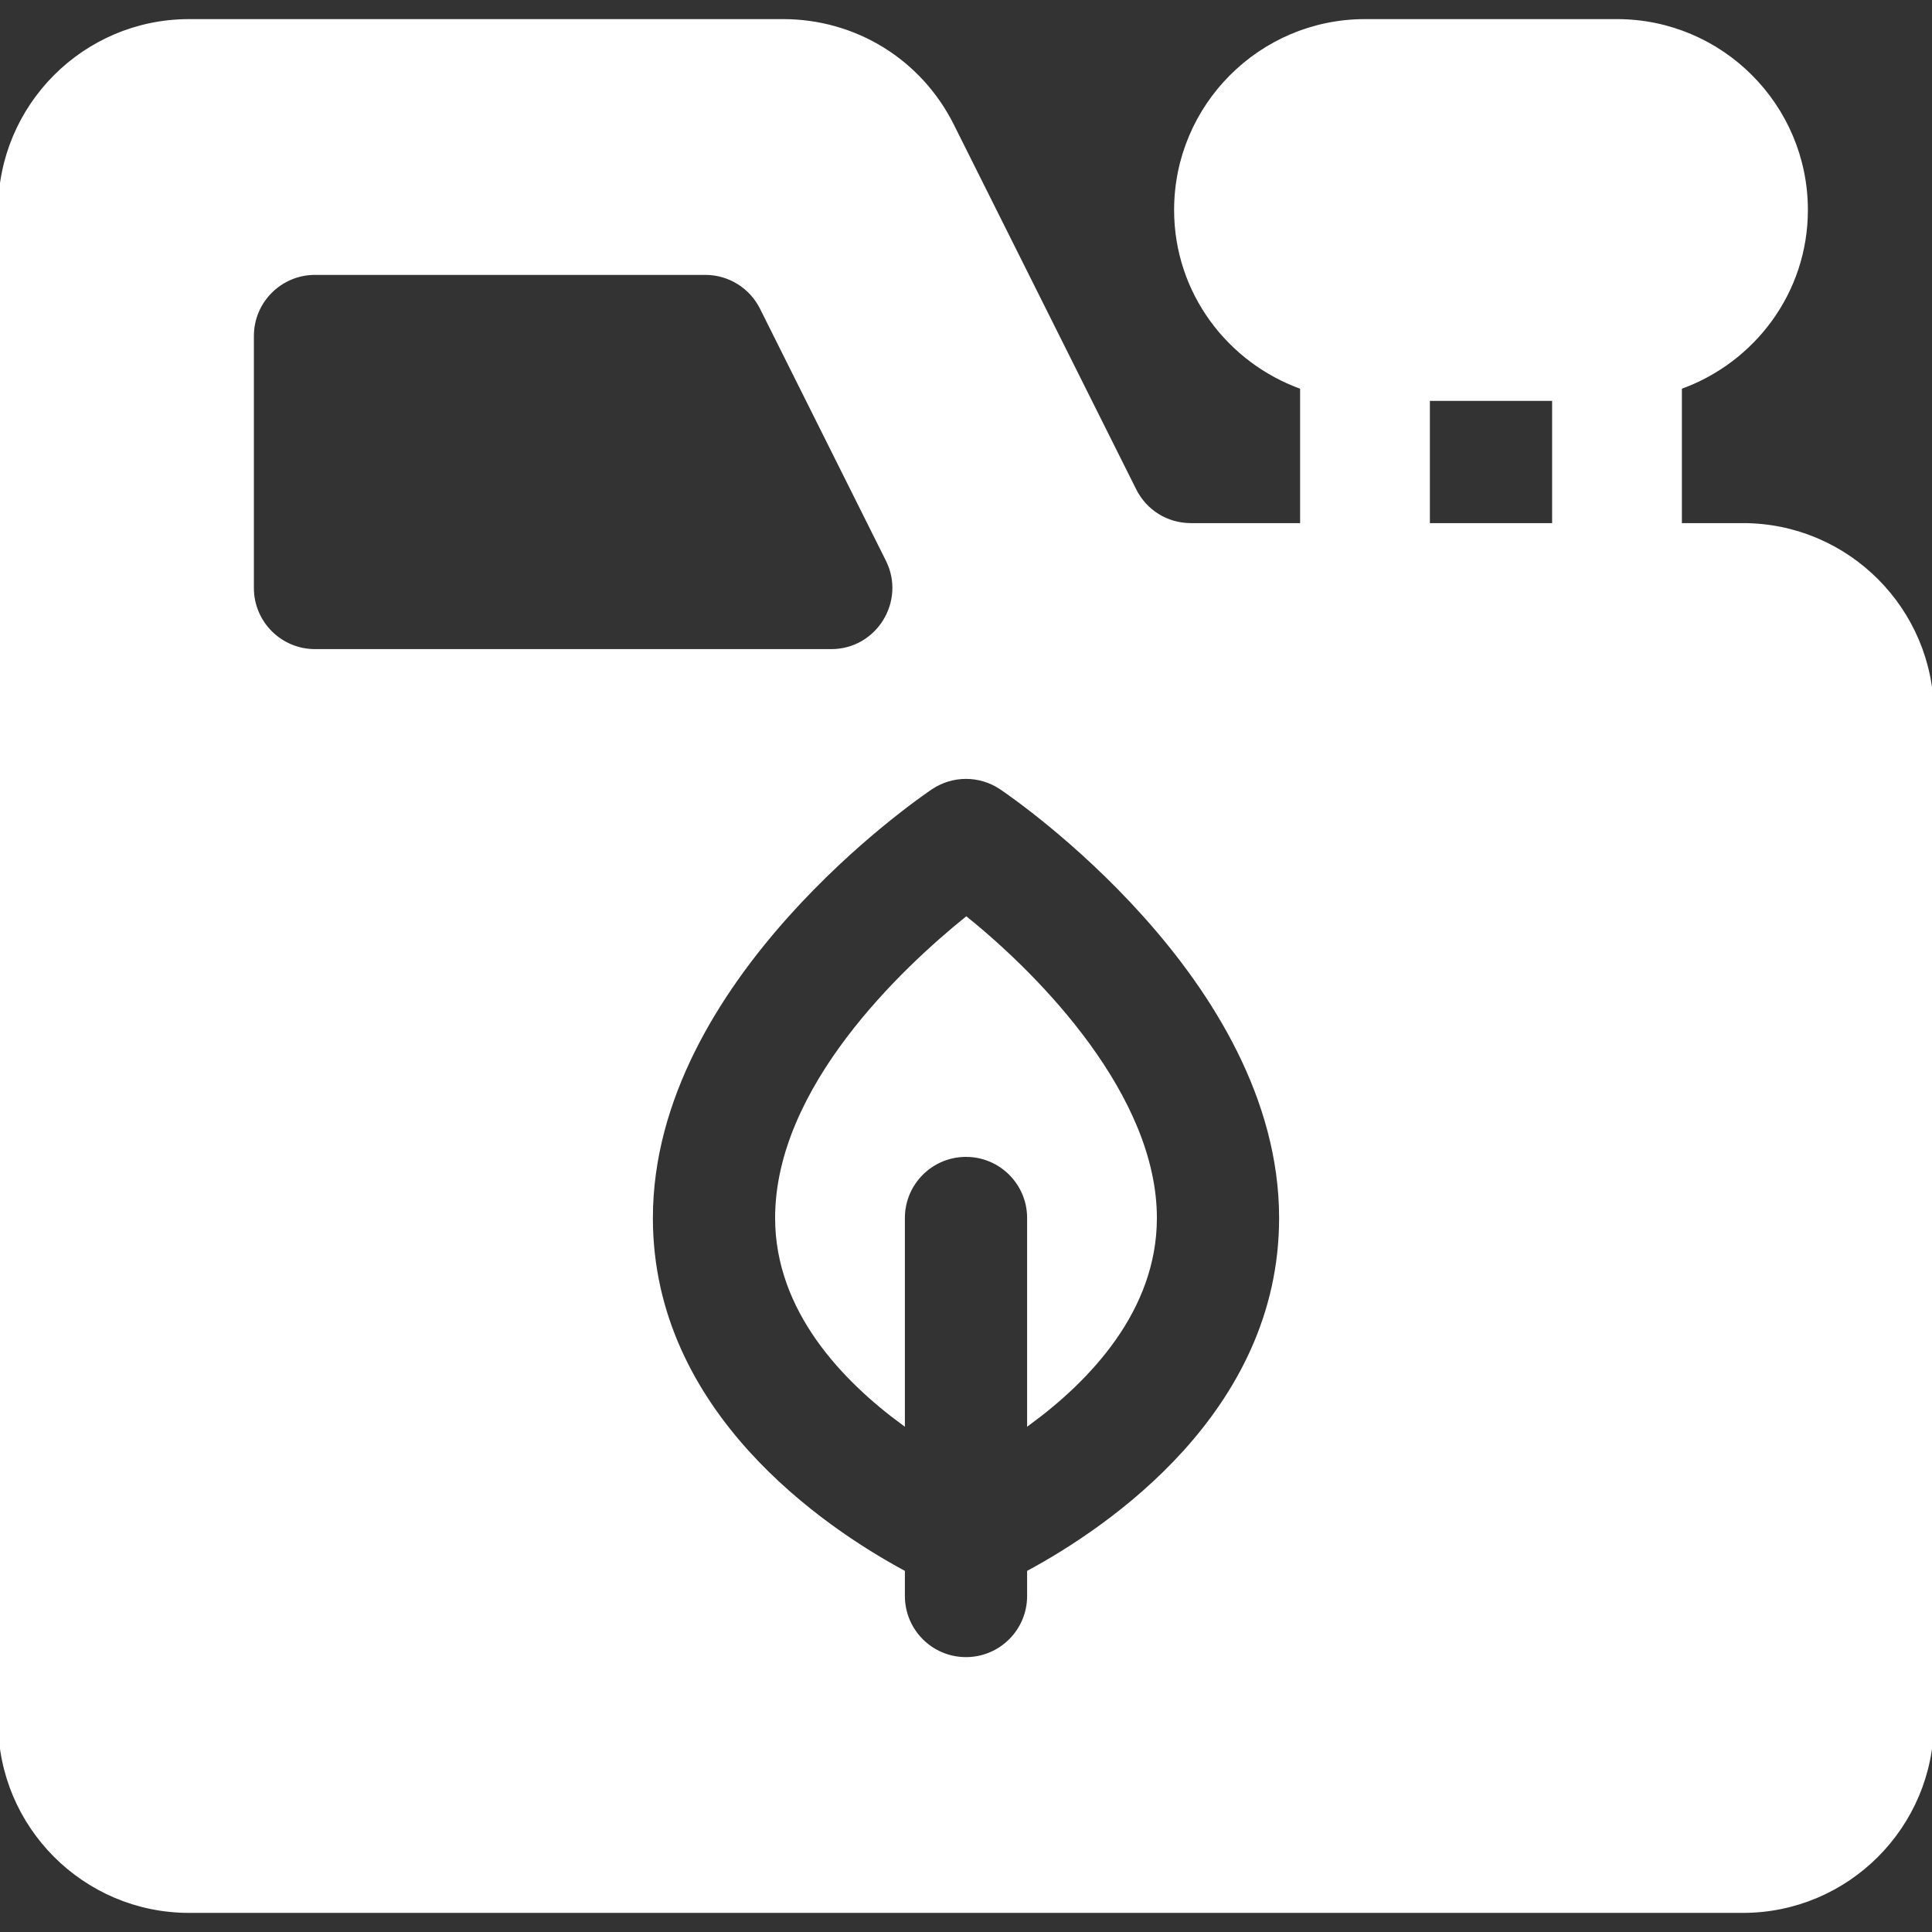 <!DOCTYPE svg PUBLIC "-//W3C//DTD SVG 1.1//EN" "http://www.w3.org/Graphics/SVG/1.1/DTD/svg11.dtd">
<!-- Uploaded to: SVG Repo, www.svgrepo.com, Transformed by: SVG Repo Mixer Tools -->
<svg fill="#ffffff" height="800px" width="800px" version="1.1" id="Layer_1" xmlns="http://www.w3.org/2000/svg" xmlns:xlink="http://www.w3.org/1999/xlink" viewBox="0 0 512 512" xml:space="preserve" stroke="#ffffff">
<rect x="0" y="0" width="512" height="512" fill="#333333" stroke="none"/>
<g id="SVGRepo_bgCarrier" stroke-width="0"/>
<g id="SVGRepo_tracerCarrier" stroke-linecap="round" stroke-linejoin="round"/>
<g id="SVGRepo_iconCarrier"> <g> <g> <path d="M256.076,243.462c-16.685,13.506-50.163,44.887-50.163,79.321c0,24.447,17.761,42.846,33.391,54.332v-54.332 c0-9.223,7.479-16.696,16.696-16.696c9.217,0,16.696,7.473,16.696,16.696v54.331c15.625-11.483,33.391-29.883,33.391-54.331 C306.087,290.636,275.544,259.163,256.076,243.462z"/> </g> </g> <g> <g> <path d="M461.913,139.13h-16.696v-36.468c19.391-6.914,33.391-25.273,33.391-47.01c0-27.619-22.468-50.087-50.087-50.087h-66.783 c-27.619,0-50.087,22.468-50.087,50.087c0,21.737,14,40.096,33.391,47.01v36.468h-29.446c-6.37,0-12.087-3.533-14.935-9.228 l-48.326-96.647c-8.533-17.082-25.707-27.69-44.804-27.69H50.087C22.468,5.565,0,28.033,0,55.652v400.696 c0,27.619,22.468,50.087,50.087,50.087h411.826c27.619,0,50.087-22.468,50.087-50.087v-267.13 C512,161.598,489.532,139.13,461.913,139.13z M66.783,155.826V89.044c0-9.223,7.479-16.696,16.696-16.696h103.435 c6.327,0,12.109,3.576,14.935,9.234l33.369,66.783c5.524,11.05-2.511,24.157-14.935,24.157H83.478 C74.261,172.522,66.783,165.049,66.783,155.826z M272.696,416.597v6.36c0,9.223-7.479,16.696-16.696,16.696 c-9.217,0-16.696-7.473-16.696-16.696v-6.36c-20.954-11.344-66.783-42.033-66.783-93.814c0-63.495,71.141-112,74.174-114.032 c5.631-3.782,12.978-3.782,18.609,0c3.032,2.032,74.173,50.538,74.173,114.032C339.478,374.564,293.65,405.252,272.696,416.597z M411.826,139.13h-33.391v-33.391h33.391V139.13z"/> </g> </g> </g>
</svg>